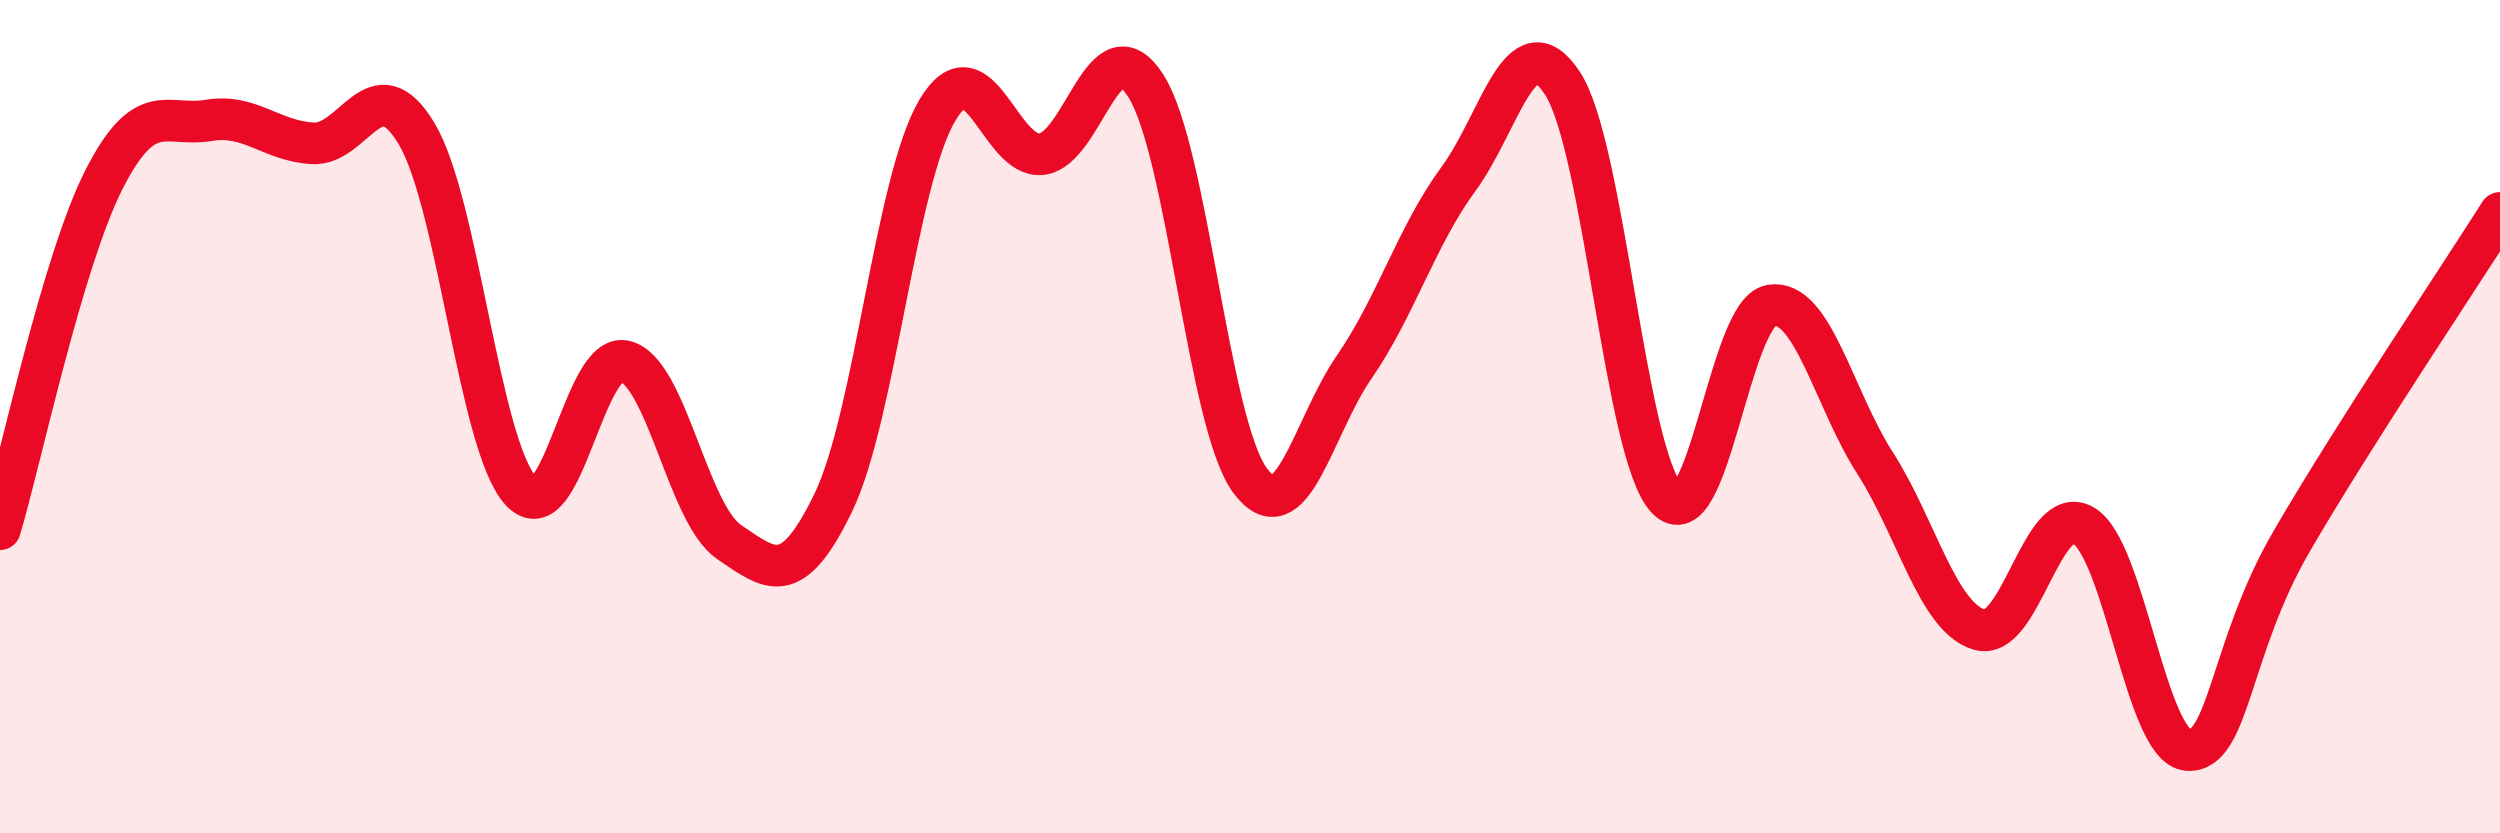 
    <svg width="60" height="20" viewBox="0 0 60 20" xmlns="http://www.w3.org/2000/svg">
      <path
        d="M 0,12.7 C 0.5,11.02 1.5,6.26 2.5,4.3 C 3.5,2.34 4,3.06 5,2.89 C 6,2.72 6.5,3.38 7.5,3.44 C 8.5,3.5 9,1.54 10,3.21 C 11,4.88 11.5,10.69 12.5,11.78 C 13.5,12.87 14,8.42 15,8.67 C 16,8.92 16.5,12.33 17.5,13.01 C 18.5,13.69 19,14.13 20,12.06 C 21,9.99 21.5,4.31 22.5,2.64 C 23.5,0.97 24,3.82 25,3.7 C 26,3.58 26.5,0.49 27.5,2.06 C 28.5,3.63 29,10.18 30,11.53 C 31,12.88 31.5,10.26 32.5,8.81 C 33.5,7.36 34,5.66 35,4.3 C 36,2.94 36.5,0.47 37.5,2 C 38.5,3.53 39,10.89 40,11.96 C 41,13.03 41.5,7.5 42.5,7.33 C 43.5,7.16 44,9.55 45,11.11 C 46,12.67 46.5,14.81 47.5,15.11 C 48.5,15.41 49,12.03 50,12.61 C 51,13.19 51.5,17.92 52.5,18 C 53.5,18.08 53.5,15.57 55,12.99 C 56.5,10.41 59,6.69 60,5.11L60 20L0 20Z"
        fill="#EB0A25"
        opacity="0.1"
        stroke-linecap="round"
        stroke-linejoin="round"
      />
      <path
        d="M 0,12.7 C 0.5,11.02 1.5,6.26 2.5,4.3 C 3.5,2.34 4,3.06 5,2.89 C 6,2.72 6.5,3.38 7.5,3.44 C 8.5,3.5 9,1.54 10,3.21 C 11,4.88 11.5,10.69 12.5,11.78 C 13.5,12.87 14,8.42 15,8.67 C 16,8.92 16.5,12.33 17.5,13.01 C 18.5,13.69 19,14.13 20,12.06 C 21,9.99 21.5,4.31 22.5,2.64 C 23.5,0.97 24,3.82 25,3.7 C 26,3.58 26.5,0.49 27.5,2.06 C 28.5,3.63 29,10.18 30,11.53 C 31,12.88 31.5,10.26 32.5,8.81 C 33.5,7.36 34,5.66 35,4.3 C 36,2.94 36.5,0.47 37.5,2 C 38.5,3.53 39,10.89 40,11.96 C 41,13.03 41.5,7.5 42.5,7.33 C 43.5,7.16 44,9.55 45,11.11 C 46,12.67 46.5,14.81 47.5,15.11 C 48.5,15.41 49,12.03 50,12.61 C 51,13.19 51.5,17.92 52.5,18 C 53.5,18.08 53.5,15.57 55,12.99 C 56.5,10.41 59,6.69 60,5.11"
        stroke="#EB0A25"
        stroke-width="1"
        fill="none"
        stroke-linecap="round"
        stroke-linejoin="round"
      />
    </svg>
  